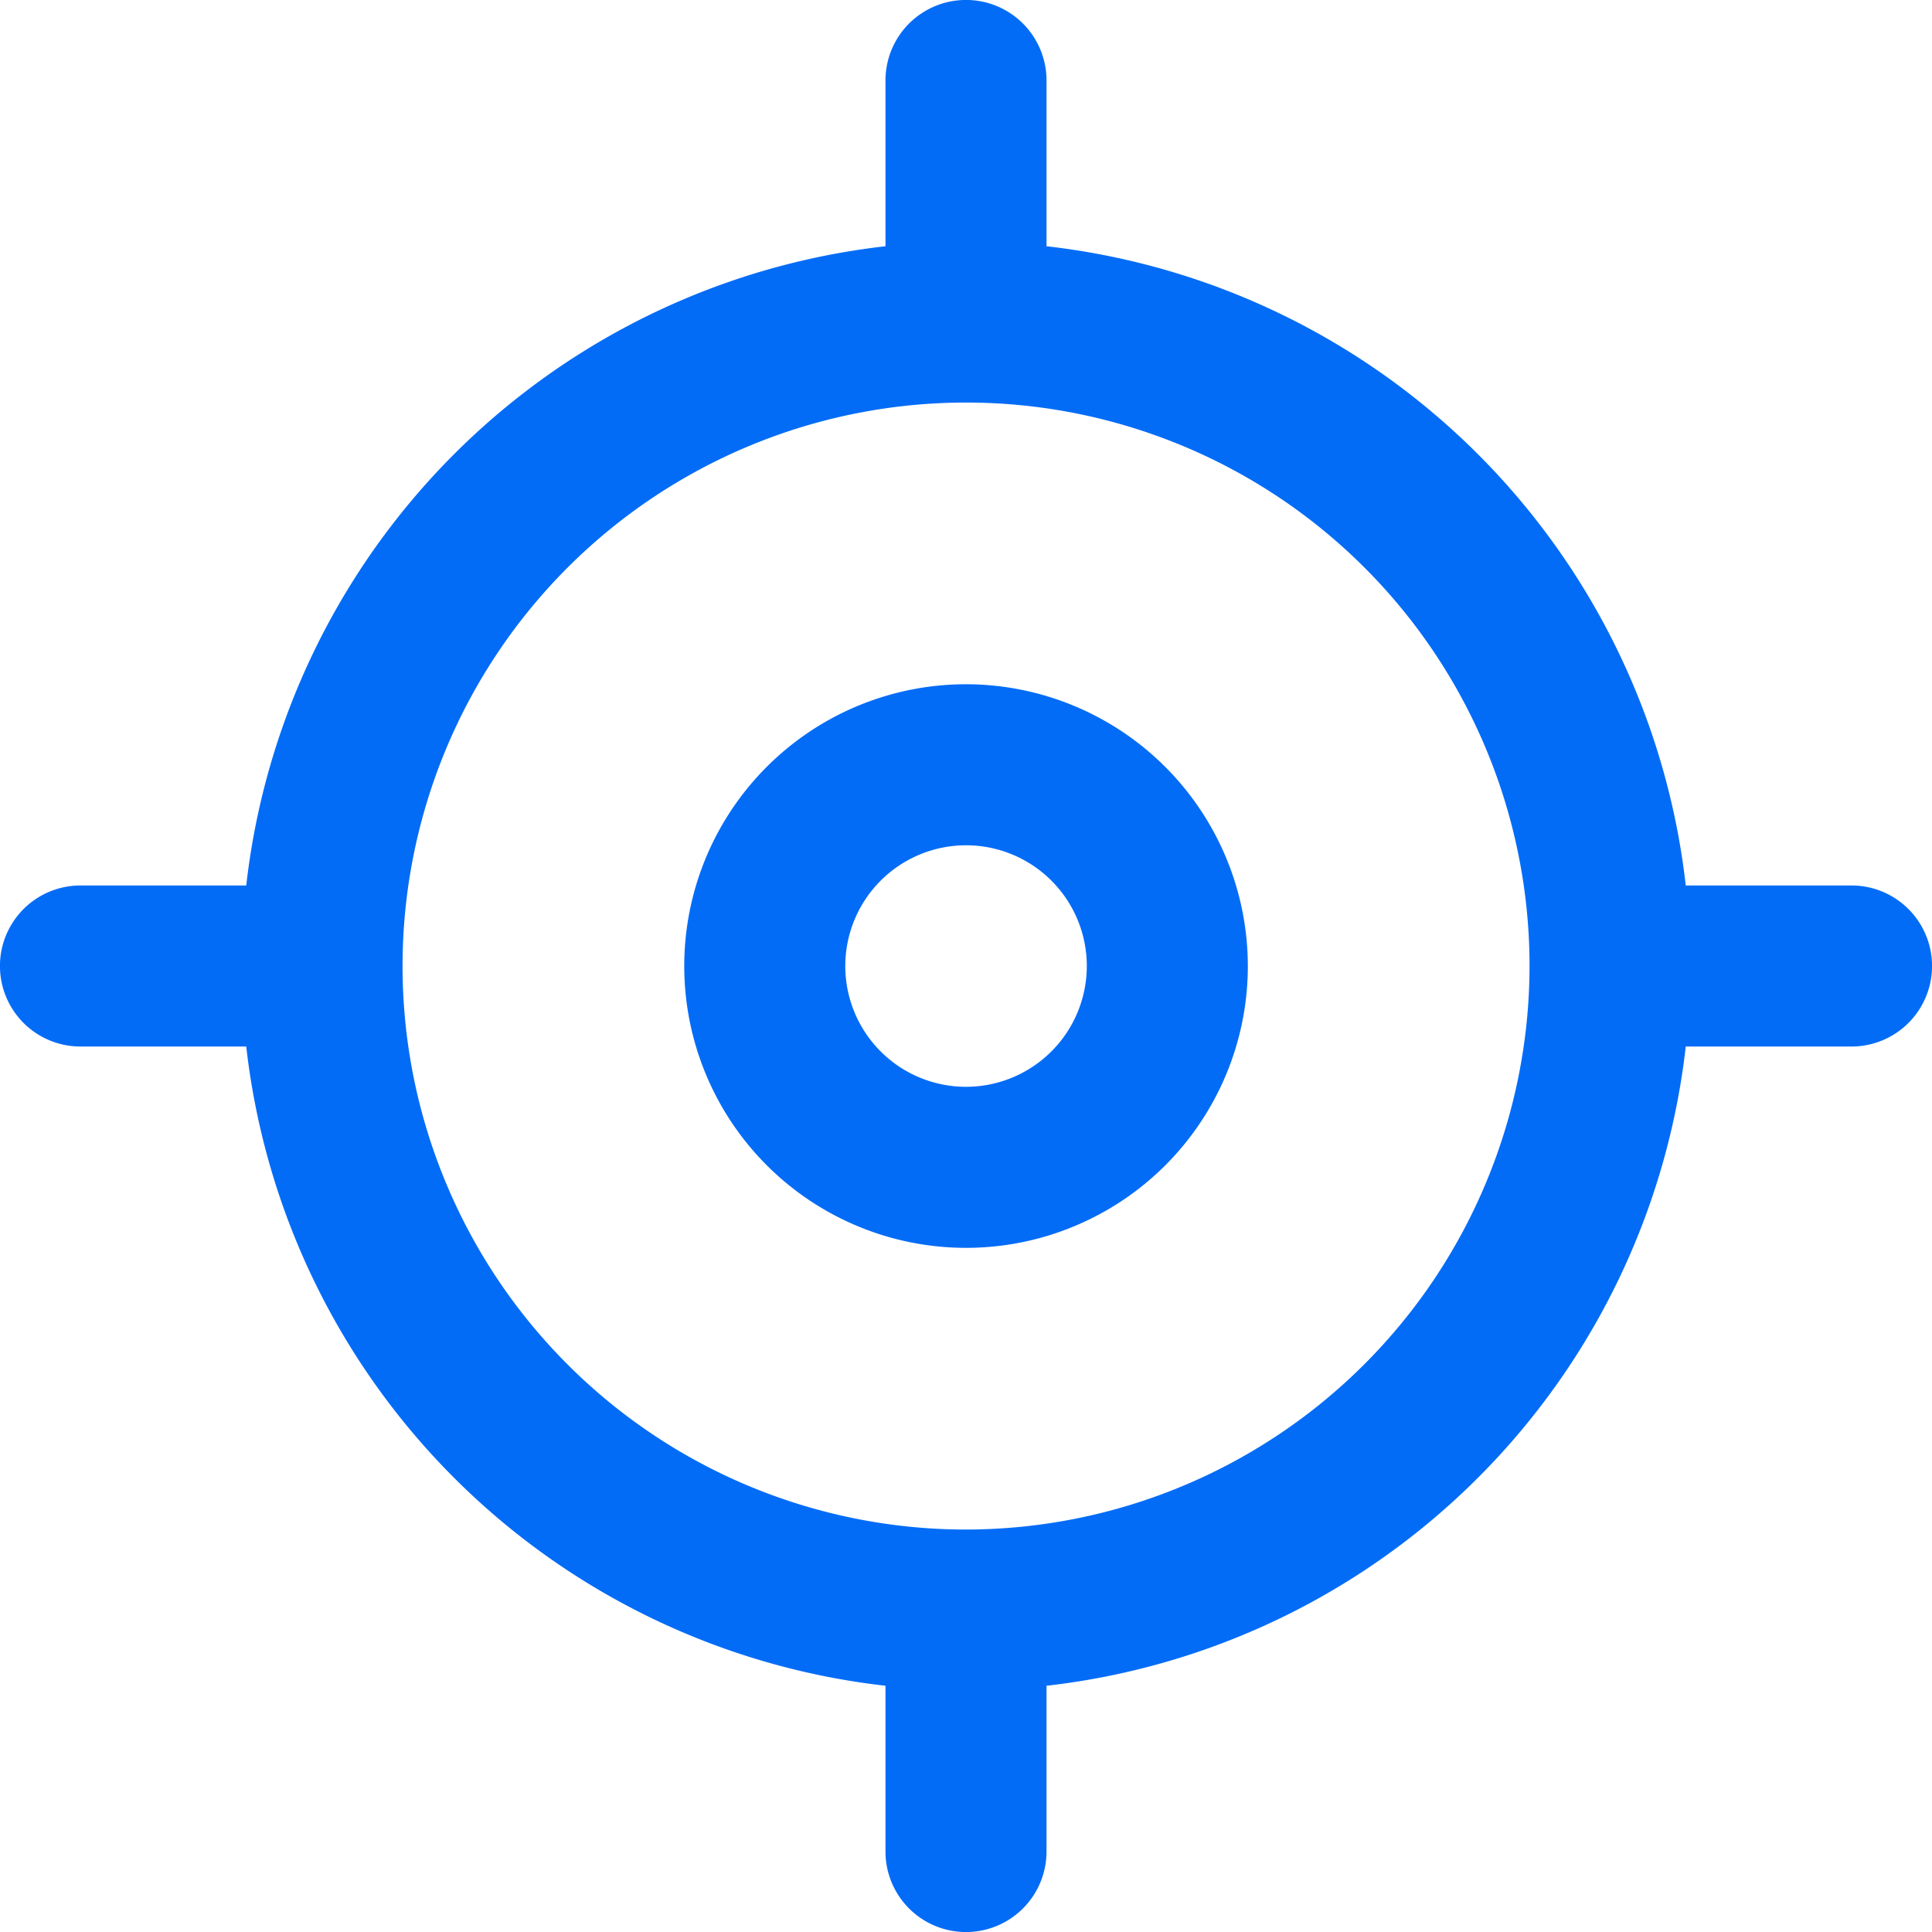 <svg id="gps" xmlns="http://www.w3.org/2000/svg" width="19.999" height="19.999" viewBox="0 0 19.999 19.999">
  <g id="Group_6" data-name="Group 6" transform="translate(7.083 7.083)">
    <g id="Group_5" data-name="Group 5">
      <path id="Path_137" data-name="Path 137" d="M138.917,136a2.917,2.917,0,1,0,2.917,2.917A2.92,2.92,0,0,0,138.917,136Zm0,4.167a1.25,1.25,0,1,1,1.25-1.25A1.251,1.251,0,0,1,138.917,140.167Z" transform="translate(-136 -136)" fill="#036cf7"/>
    </g>
  </g>
  <g id="Group_8" data-name="Group 8">
    <g id="Group_7" data-name="Group 7">
      <path id="Path_138" data-name="Path 138" d="M19.166,9.166H17.45a7.51,7.51,0,0,0-6.617-6.617V.833a.833.833,0,1,0-1.667,0V2.549A7.51,7.51,0,0,0,2.549,9.166H.833a.833.833,0,1,0,0,1.667H2.549A7.51,7.51,0,0,0,9.166,17.45v1.716a.833.833,0,1,0,1.667,0V17.45a7.51,7.51,0,0,0,6.617-6.617h1.716a.833.833,0,1,0,0-1.667ZM10,15.833A5.833,5.833,0,1,1,15.833,10,5.84,5.84,0,0,1,10,15.833Z" fill="#036cf7"/>
    </g>
  </g>
</svg>
